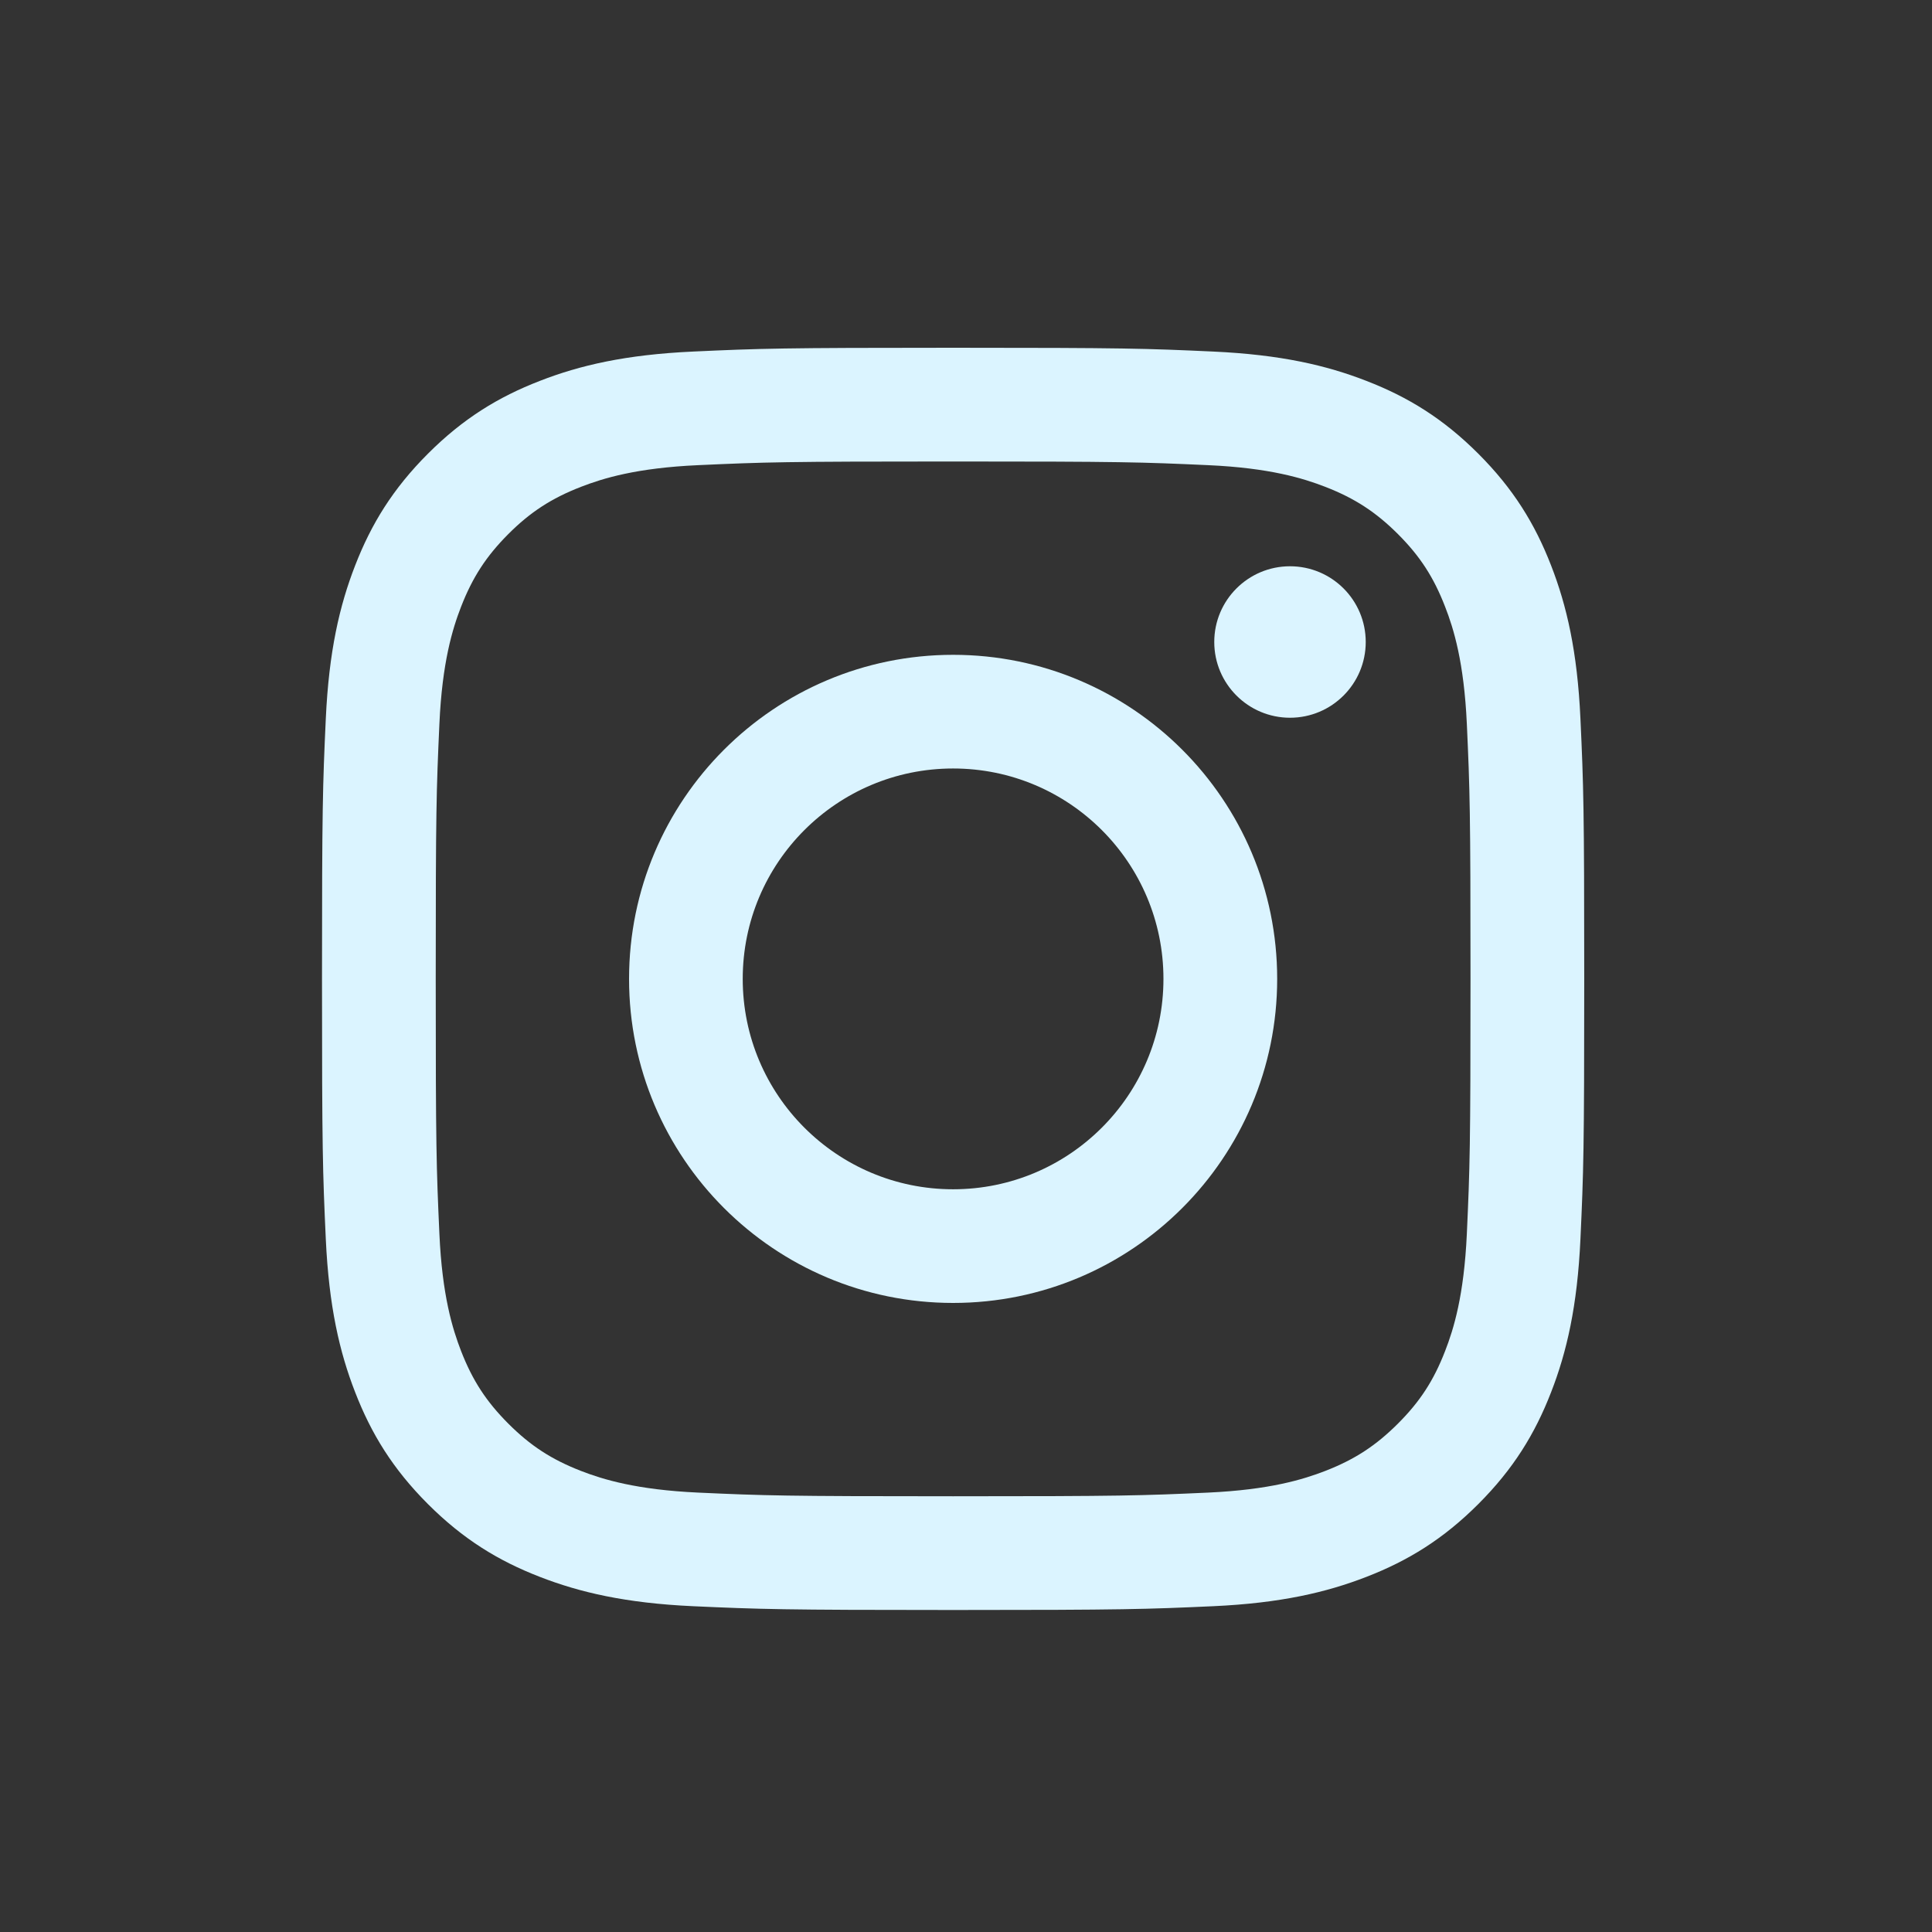 <svg width="30" height="30" viewBox="0 0 30 30" fill="none" xmlns="http://www.w3.org/2000/svg">
<rect x="0" y="0" width="30" height="30" fill="#333333" stroke="none"/>
<path fill-rule="evenodd" clip-rule="evenodd" d="M10.76 5.459C11.805 5.411 12.138 5.4 14.8 5.4C17.461 5.4 17.795 5.411 18.84 5.459C19.884 5.507 20.596 5.672 21.219 5.915C21.864 6.165 22.41 6.5 22.955 7.045C23.5 7.59 23.835 8.136 24.085 8.78C24.328 9.404 24.493 10.116 24.541 11.16C24.589 12.205 24.6 12.538 24.6 15.2C24.6 17.862 24.589 18.195 24.541 19.24C24.493 20.283 24.328 20.996 24.085 21.619C23.835 22.264 23.5 22.81 22.955 23.355C22.41 23.9 21.864 24.235 21.219 24.485C20.596 24.727 19.884 24.893 18.84 24.941C17.795 24.988 17.461 25 14.8 25C12.138 25 11.805 24.988 10.76 24.941C9.716 24.893 9.004 24.727 8.381 24.485C7.736 24.235 7.19 23.9 6.645 23.355C6.1 22.81 5.765 22.264 5.515 21.619C5.272 20.996 5.107 20.283 5.059 19.24C5.011 18.195 5 17.862 5 15.2C5 12.538 5.011 12.205 5.059 11.16C5.107 10.116 5.272 9.404 5.515 8.78C5.765 8.136 6.1 7.59 6.645 7.045C7.19 6.5 7.736 6.165 8.381 5.915C9.004 5.672 9.716 5.507 10.76 5.459ZM18.76 7.223C17.727 7.176 17.417 7.166 14.8 7.166C12.183 7.166 11.873 7.176 10.84 7.223C9.885 7.266 9.366 7.426 9.02 7.56C8.563 7.738 8.236 7.95 7.893 8.293C7.551 8.636 7.338 8.963 7.16 9.42C7.026 9.765 6.866 10.285 6.823 11.24C6.776 12.273 6.766 12.583 6.766 15.2C6.766 17.817 6.776 18.126 6.823 19.16C6.866 20.115 7.026 20.634 7.16 20.98C7.338 21.437 7.551 21.763 7.893 22.106C8.236 22.449 8.563 22.662 9.02 22.84C9.366 22.974 9.885 23.133 10.84 23.177C11.873 23.224 12.183 23.234 14.8 23.234C17.417 23.234 17.727 23.224 18.76 23.177C19.715 23.133 20.234 22.974 20.58 22.84C21.037 22.662 21.363 22.449 21.707 22.106C22.05 21.763 22.262 21.437 22.439 20.98C22.574 20.634 22.733 20.115 22.777 19.16C22.824 18.126 22.834 17.817 22.834 15.2C22.834 12.583 22.824 12.273 22.777 11.24C22.733 10.285 22.574 9.765 22.439 9.42C22.262 8.963 22.05 8.636 21.707 8.293C21.363 7.95 21.037 7.738 20.58 7.56C20.234 7.426 19.715 7.266 18.76 7.223Z" fill="#DBF4FF"/>
<path fill-rule="evenodd" clip-rule="evenodd" d="M9.768 15.2C9.768 12.421 12.021 10.168 14.8 10.168C17.579 10.168 19.832 12.421 19.832 15.2C19.832 17.979 17.579 20.232 14.8 20.232C12.021 20.232 9.768 17.979 9.768 15.2ZM11.533 15.2C11.533 17.004 12.996 18.467 14.8 18.467C16.604 18.467 18.066 17.004 18.066 15.2C18.066 13.396 16.604 11.933 14.8 11.933C12.996 11.933 11.533 13.396 11.533 15.2Z" fill="#DBF4FF"/>
<path d="M21.207 9.969C21.207 10.618 20.681 11.145 20.031 11.145C19.382 11.145 18.855 10.618 18.855 9.969C18.855 9.319 19.382 8.793 20.031 8.793C20.681 8.793 21.207 9.319 21.207 9.969Z" fill="#DBF4FF"/>
</svg>
